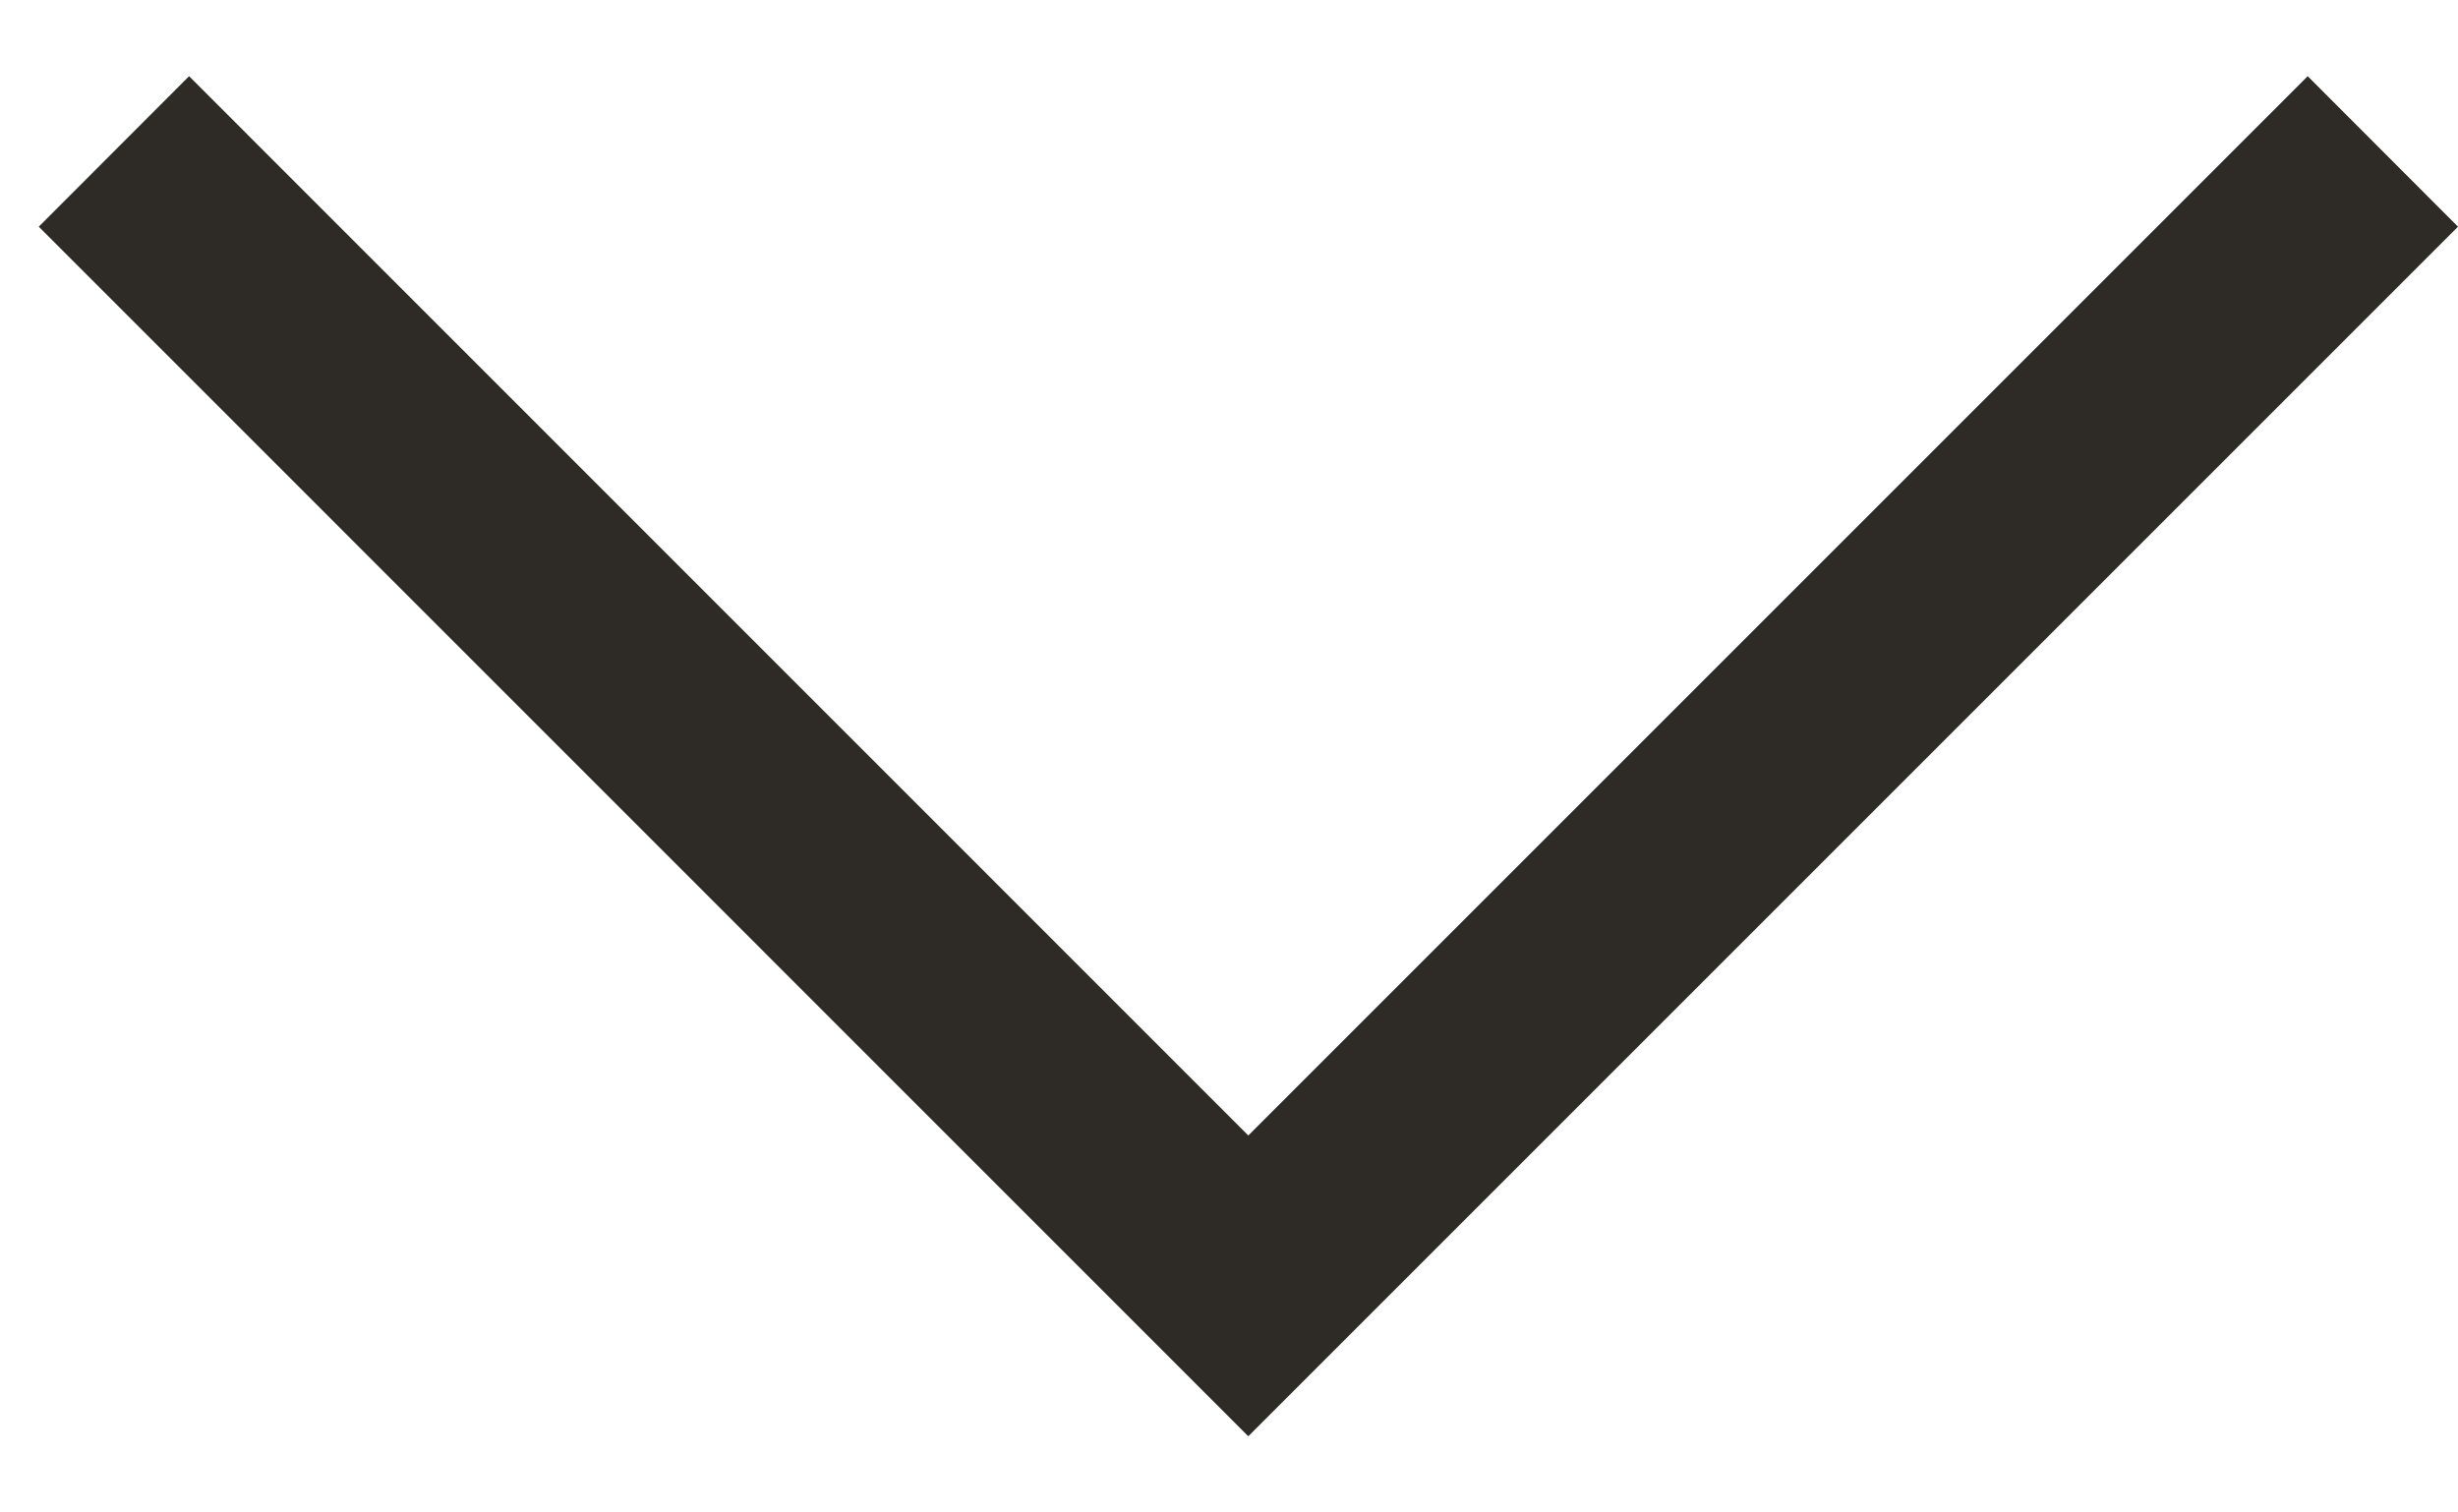 <svg width="13" height="8" viewBox="0 0 13 8" fill="none" xmlns="http://www.w3.org/2000/svg">
<path fill-rule="evenodd" clip-rule="evenodd" d="M6.602 6.006L1 0.403L0.205 1.199L6.602 7.597L13 1.199L12.205 0.403L6.602 6.006Z" fill="#2E2B26"/>
</svg>
